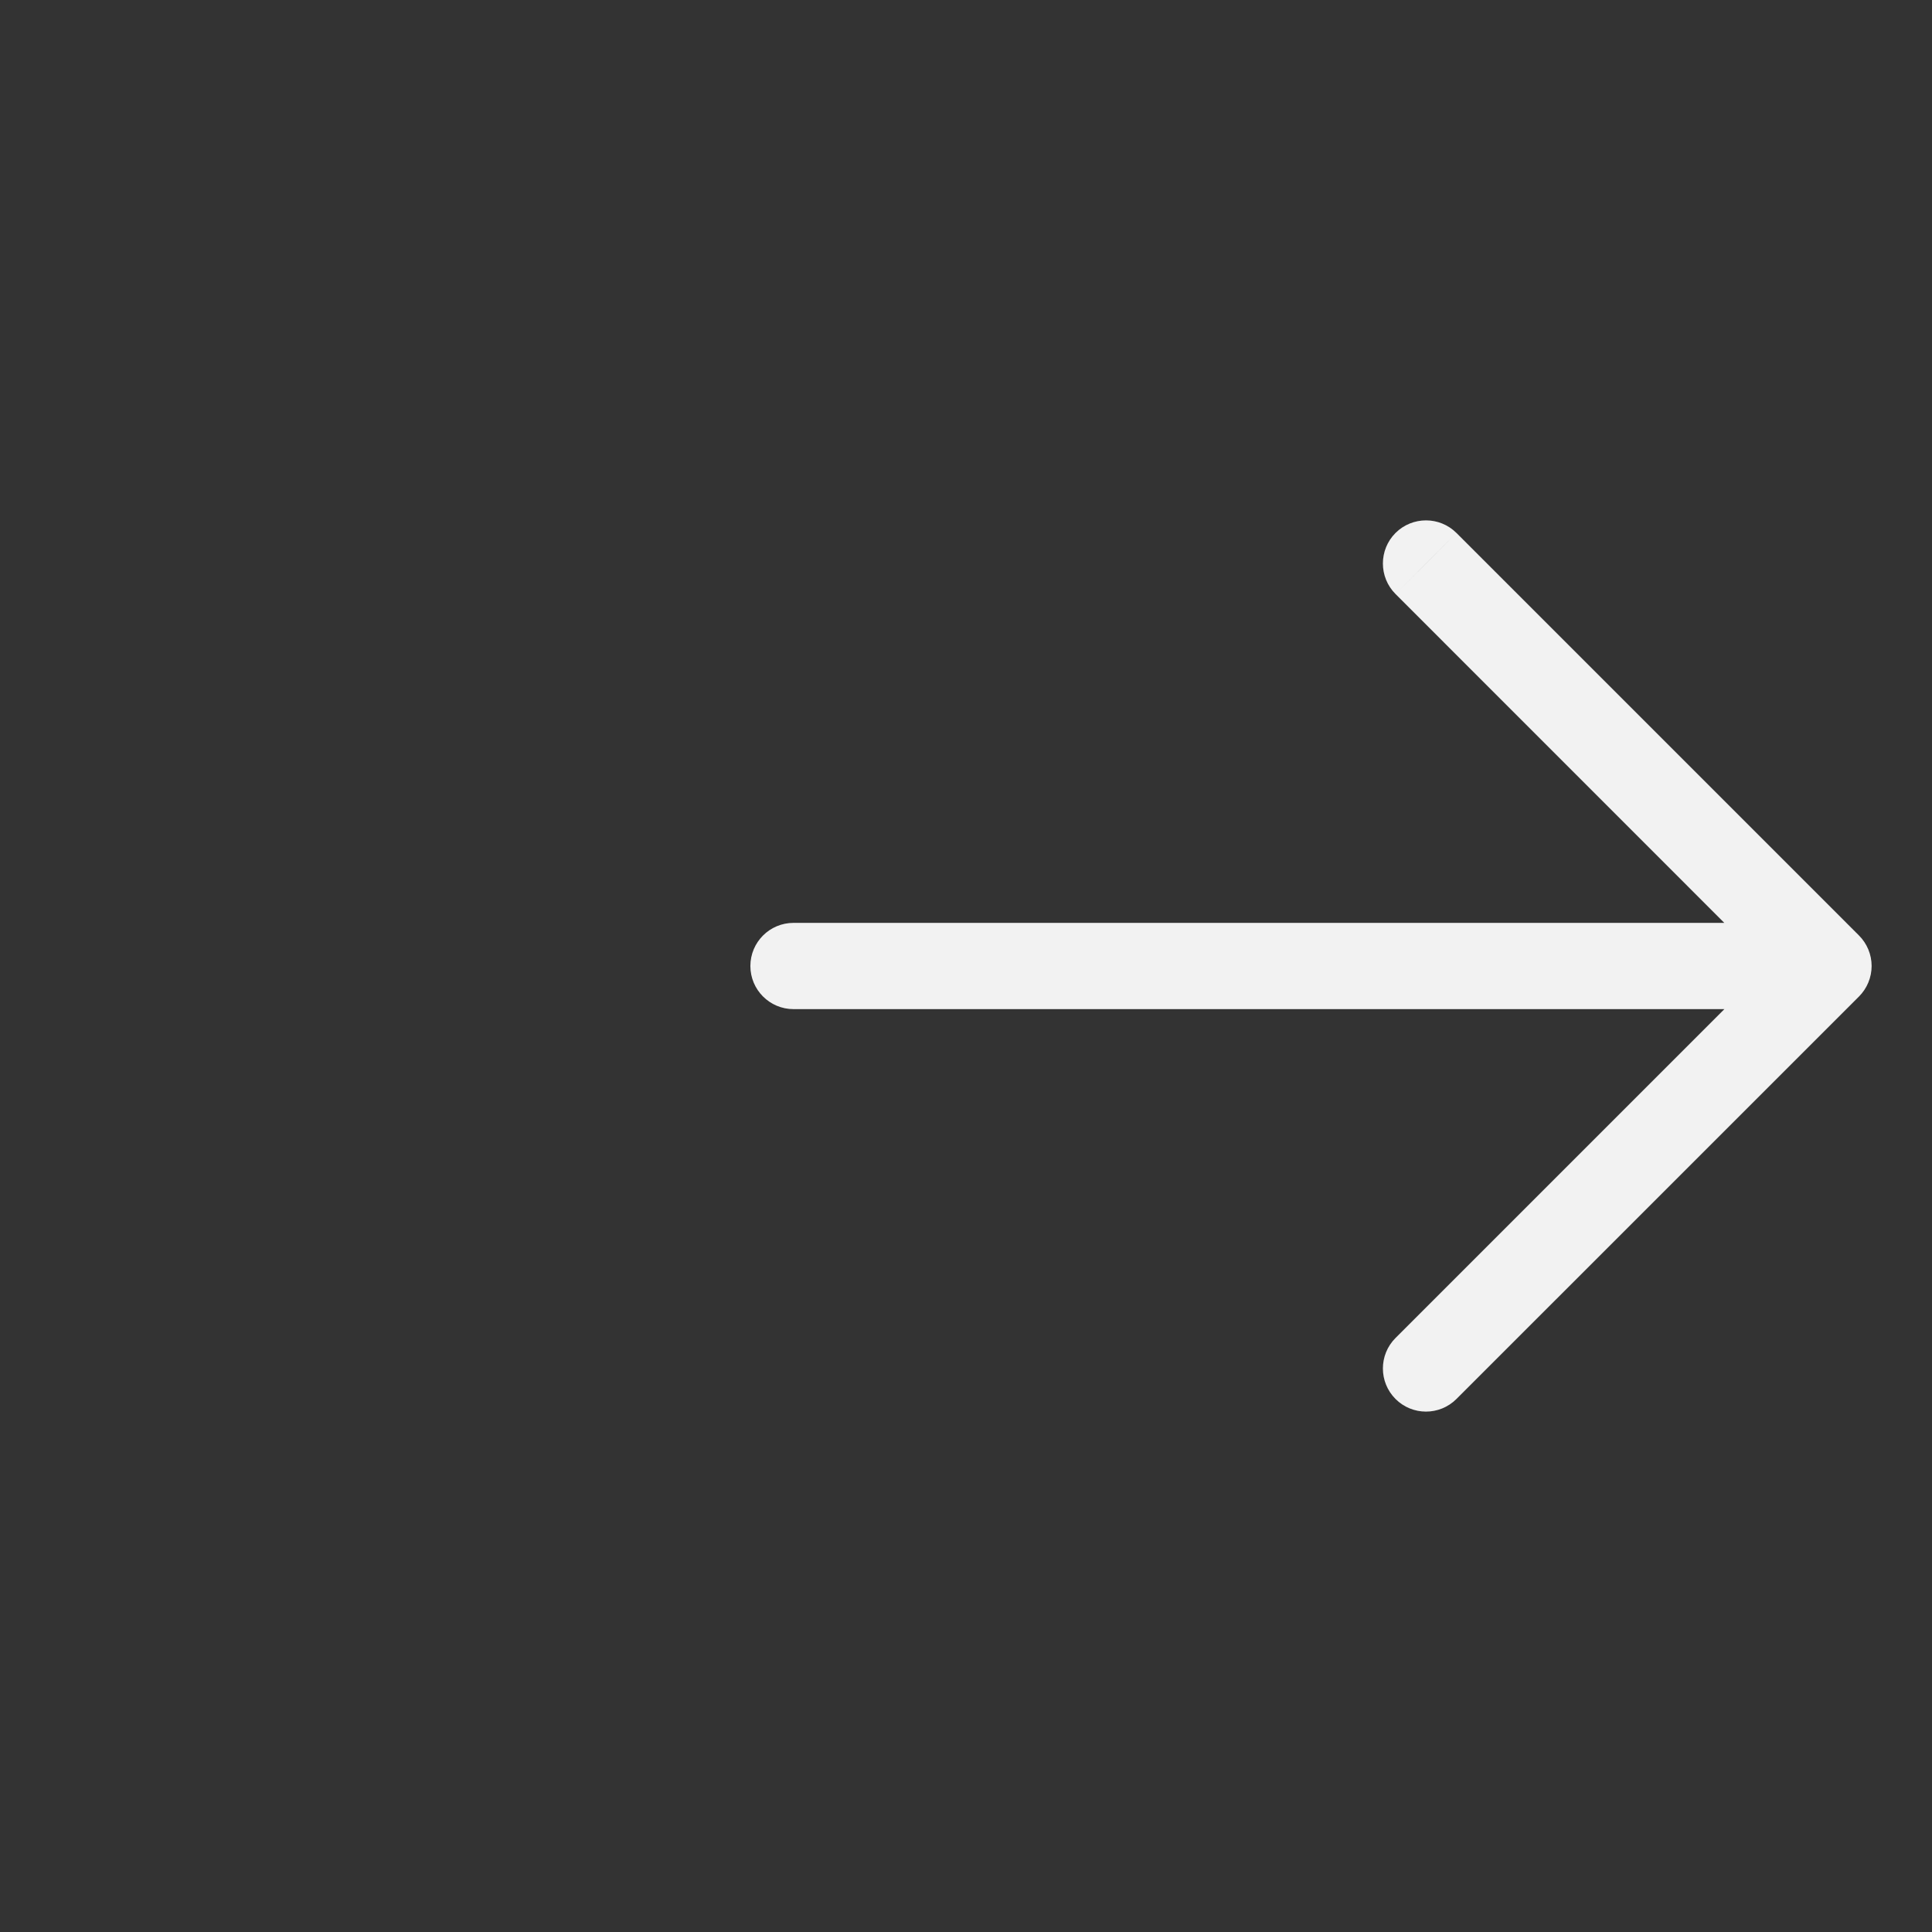 <?xml version="1.0" encoding="UTF-8"?> <svg xmlns="http://www.w3.org/2000/svg" width="28" height="28" viewBox="0 0 28 28" fill="none"><rect x="0" y="0" width="28" height="28" fill="#333333" stroke="none"/><g clip-path="url(#clip0_6440_39080)"><path d="M26.942 13.558C27.059 13.675 27.125 13.834 27.125 14C27.125 14.165 27.059 14.325 26.942 14.442L21.108 20.275C20.864 20.519 20.469 20.519 20.225 20.275C19.981 20.031 19.981 19.635 20.225 19.391L24.991 14.625H11.5C11.155 14.625 10.875 14.345 10.875 14C10.875 13.655 11.155 13.375 11.5 13.375H24.99L20.225 8.609L20.667 8.167L21.108 7.724L26.942 13.558ZM20.225 7.724C20.469 7.481 20.864 7.481 21.108 7.724L20.225 8.609C19.981 8.365 19.981 7.968 20.225 7.724Z" fill="#F2F2F2"></path></g><defs><clipPath id="clip0_6440_39080"><rect width="28" height="28" fill="white"></rect></clipPath></defs></svg> 